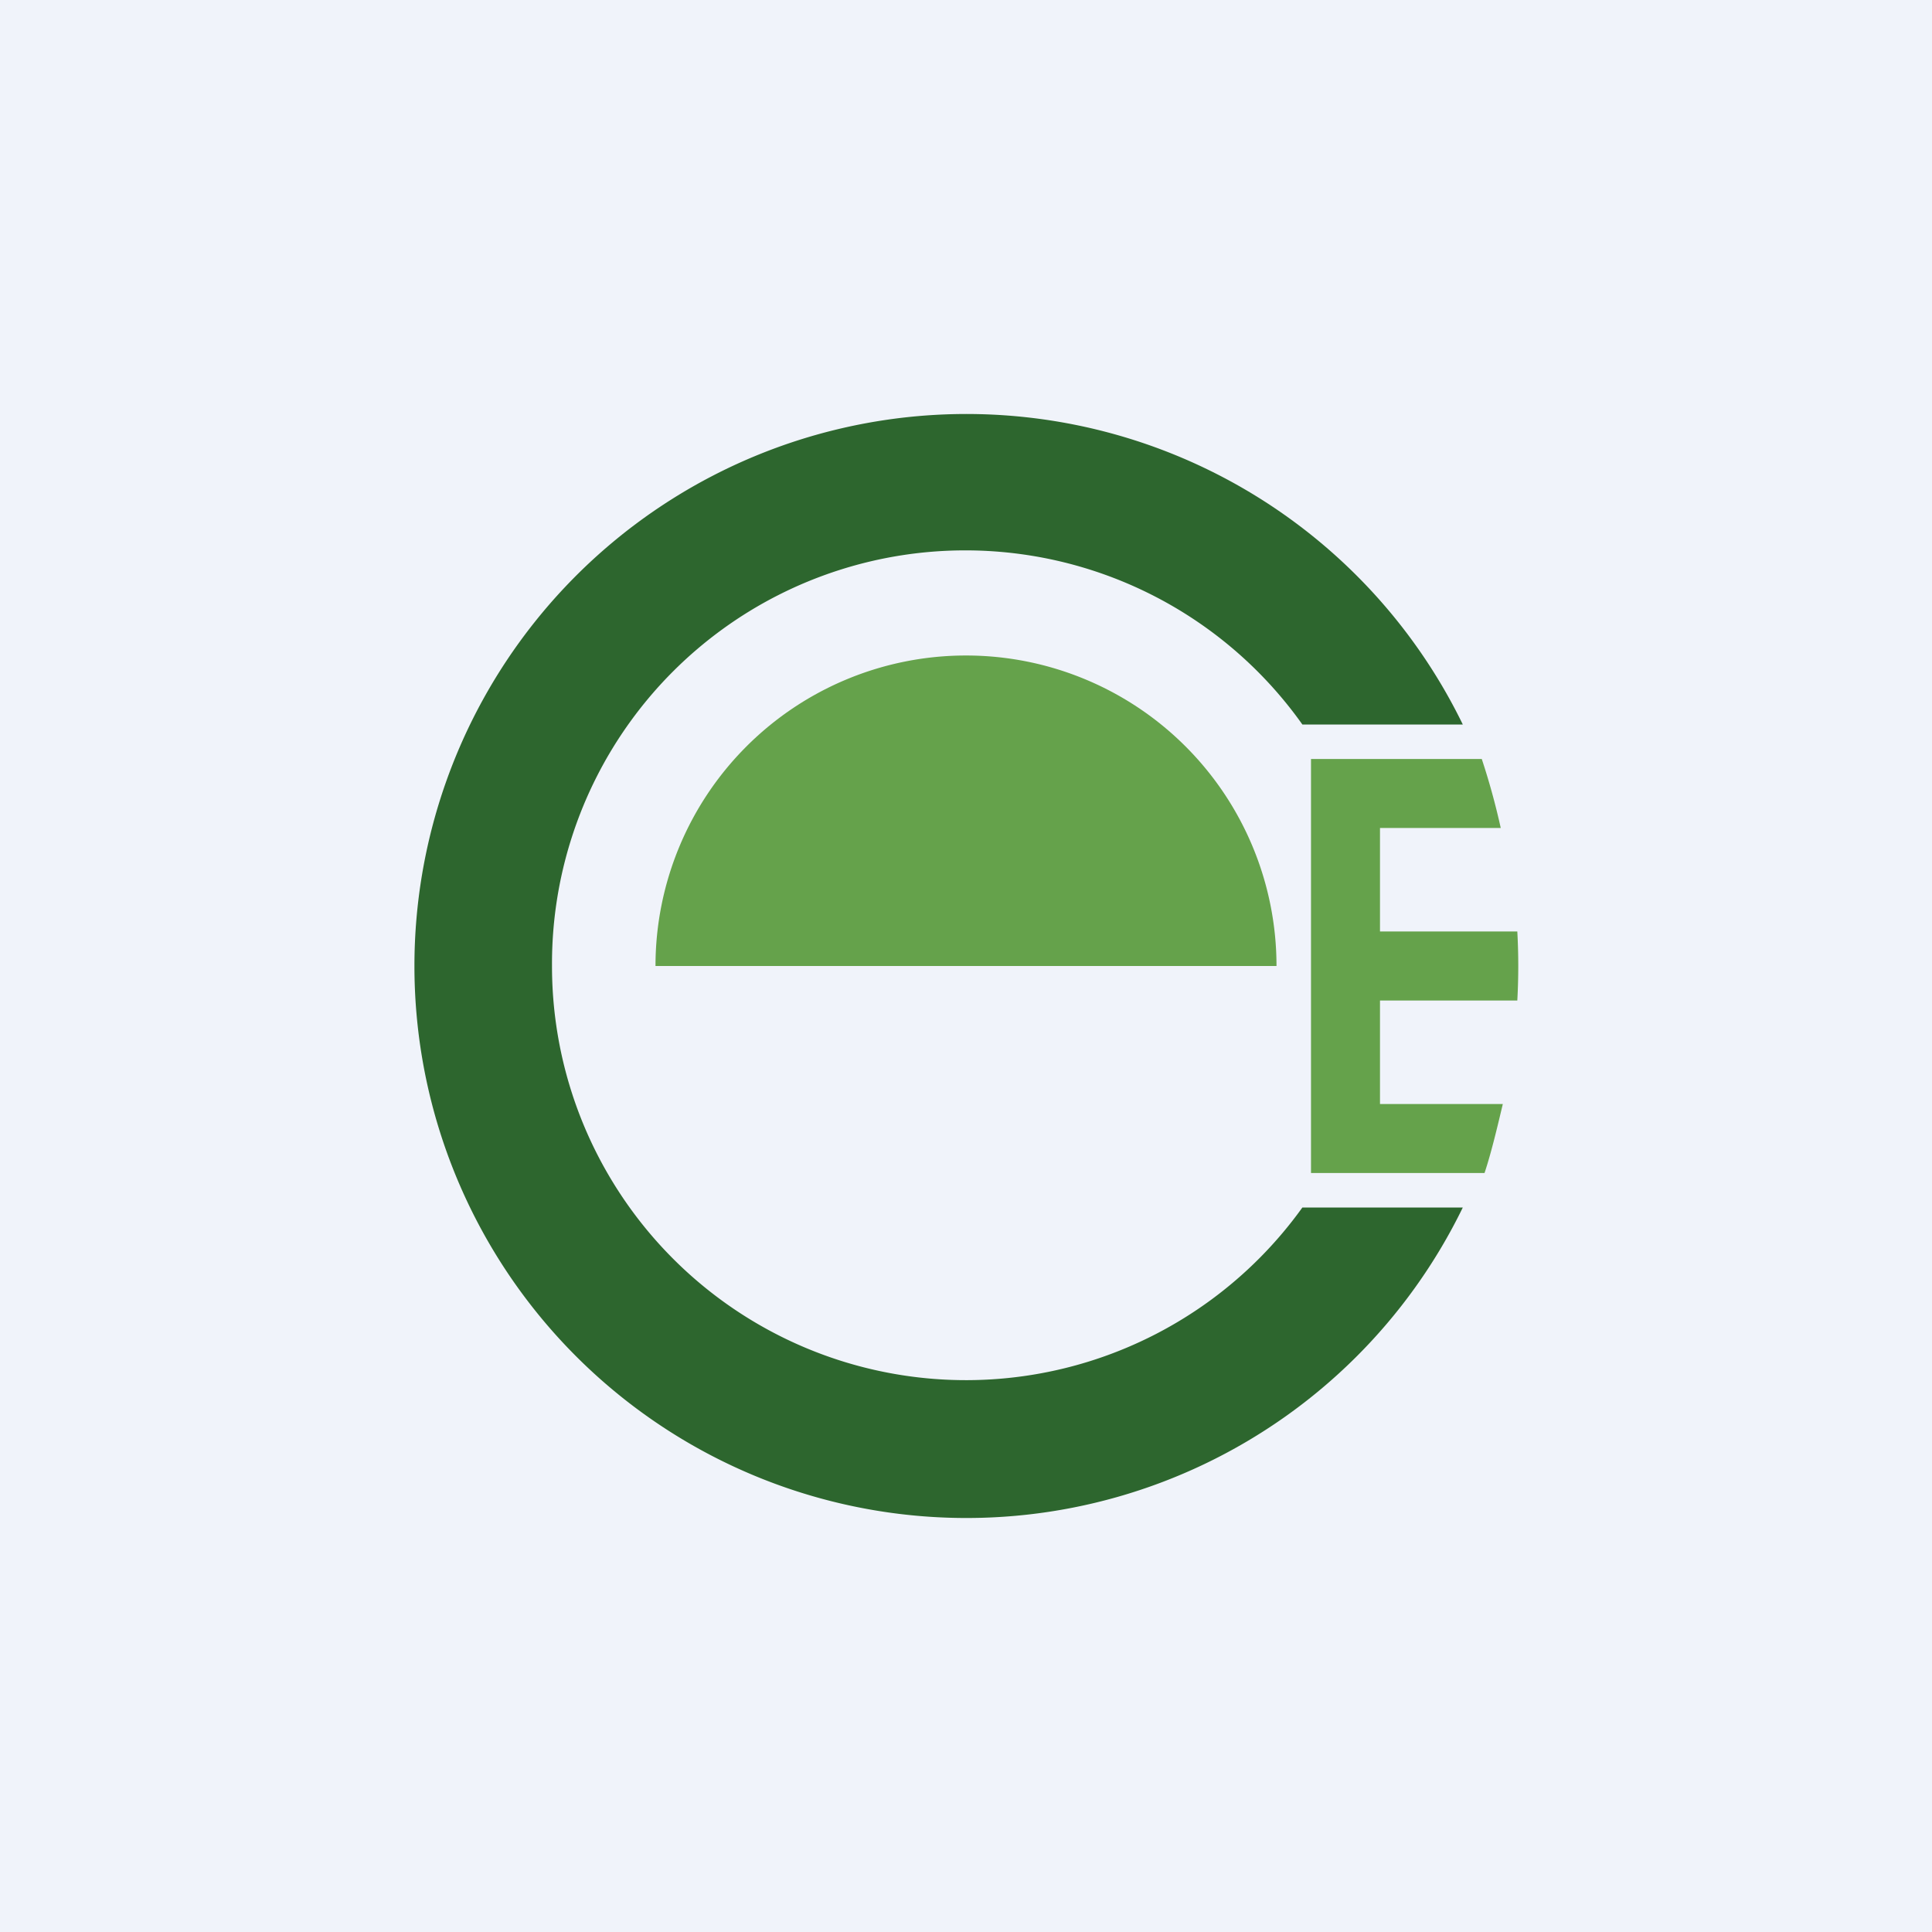 <svg width="56" height="56" viewBox="0 0 56 56" xmlns="http://www.w3.org/2000/svg"><path fill="#F0F3FA" d="M0 0h56v56H0z"/><path d="M42.4 35a16 16 0 1 1 0-14h-4.65A11.98 11.98 0 0 0 16 28a12 12 0 0 0 21.75 7h4.64Z" fill="#2D662E"/><path d="M37 28a9 9 0 1 0-18 0h18ZM43.98 29a18.09 18.09 0 0 0 0-2H40v-3h3.5a20.3 20.3 0 0 0-.55-2H38v12h5.03c.2-.6.38-1.37.53-2H40v-3h3.98Z" fill="#65A24B"/></svg>